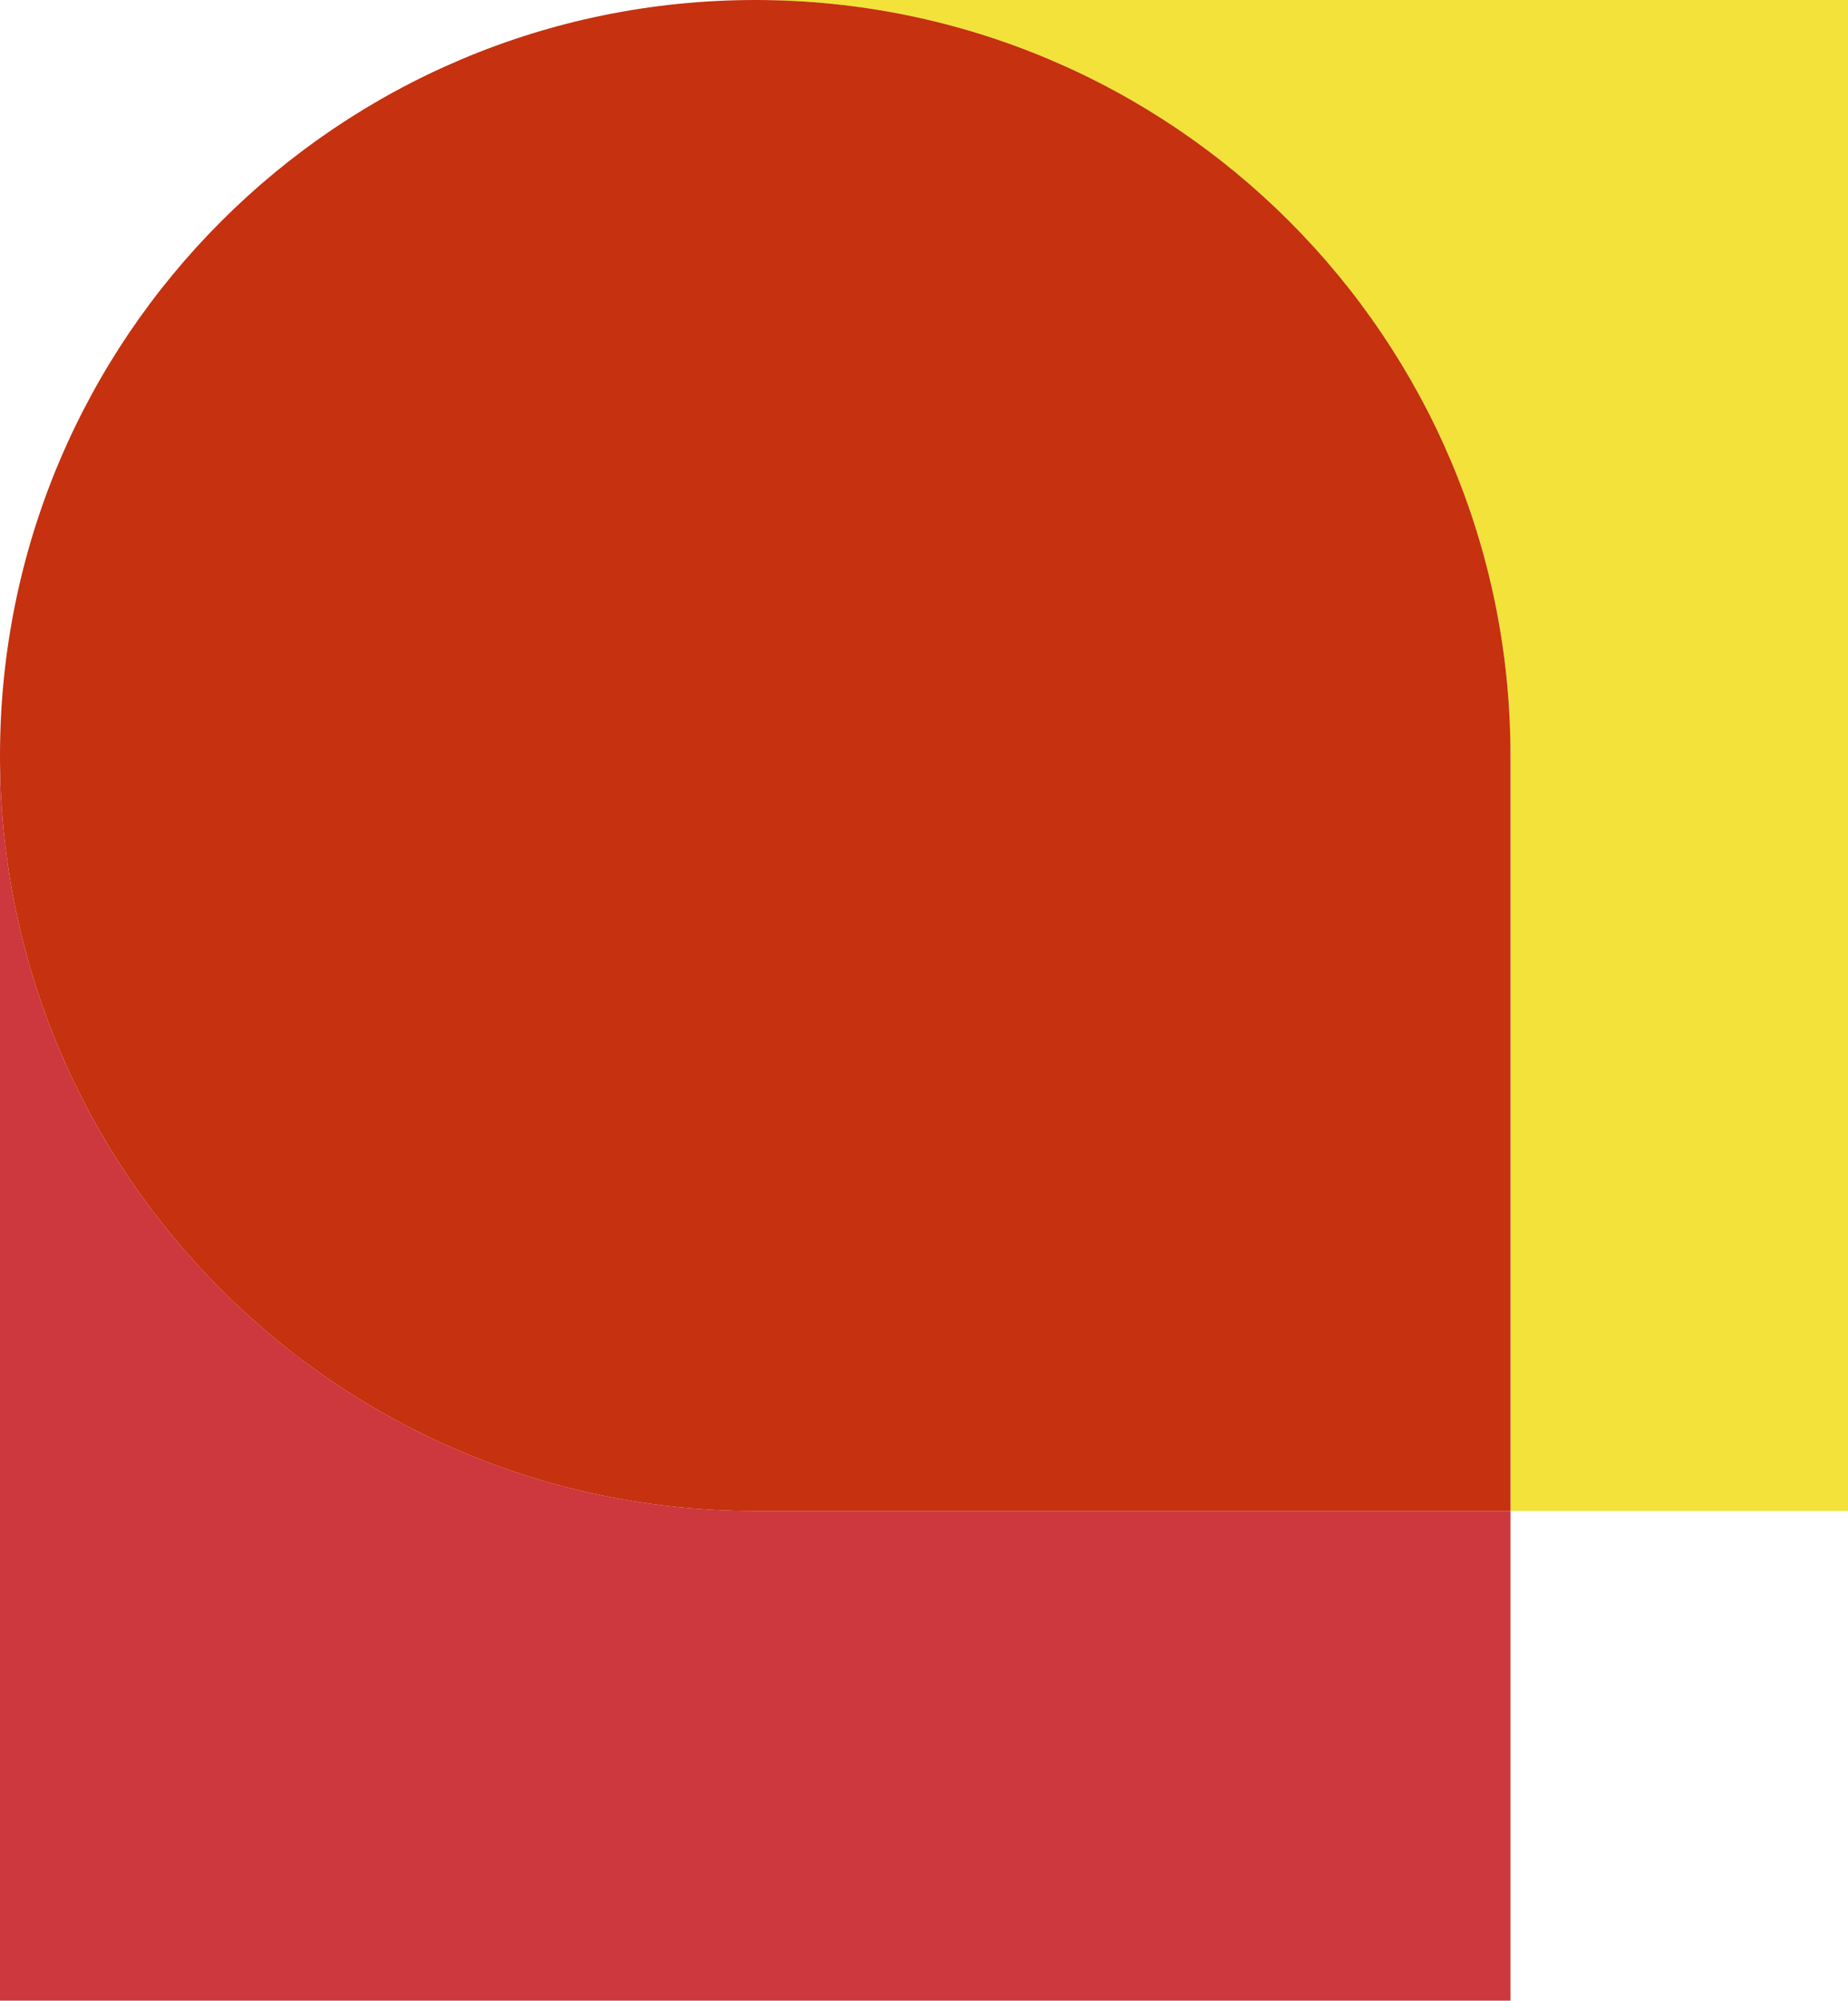 <?xml version="1.0" encoding="utf-8"?>
<svg xmlns="http://www.w3.org/2000/svg" id="Layer_2" data-name="Layer 2" viewBox="0 0 273.72 296.22">
  <defs>
    <style>
      .cls-1 {
        fill: none;
      }

      .cls-1, .cls-2, .cls-3, .cls-4 {
        stroke-width: 0px;
      }

      .cls-2 {
        fill: #f3e23a;
      }

      .cls-3 {
        fill: #c6310f;
      }

      .cls-4 {
        fill: #cd373e;
      }
    </style>
  </defs>
  <g id="Layer_1-2" data-name="Layer 1">
    <g>
      <path class="cls-4" d="M0,111.86v184.36s223.73,0,223.73,0v-72.5s-111.86,0-111.86,0c-30.89,0-58.86-12.52-79.1-32.76C12.52,170.72,0,142.75,0,111.86Z"/>
      <path class="cls-2" d="M111.87,0c61.78,0,111.86,50.08,111.86,111.86v111.86s49.99,0,49.99,0V0s-161.85,0-161.85,0Z"/>
      <path class="cls-3" d="M111.87,223.72h111.86s0-111.86,0-111.86C223.73,50.08,173.65,0,111.87,0S0,50.08,0,111.86H0c0,61.78,50.08,111.86,111.86,111.86h0Z"/>
      <rect class="cls-1" x="0" y="0" width="273.72" height="296.22"/>
    </g>
  </g>
</svg>
